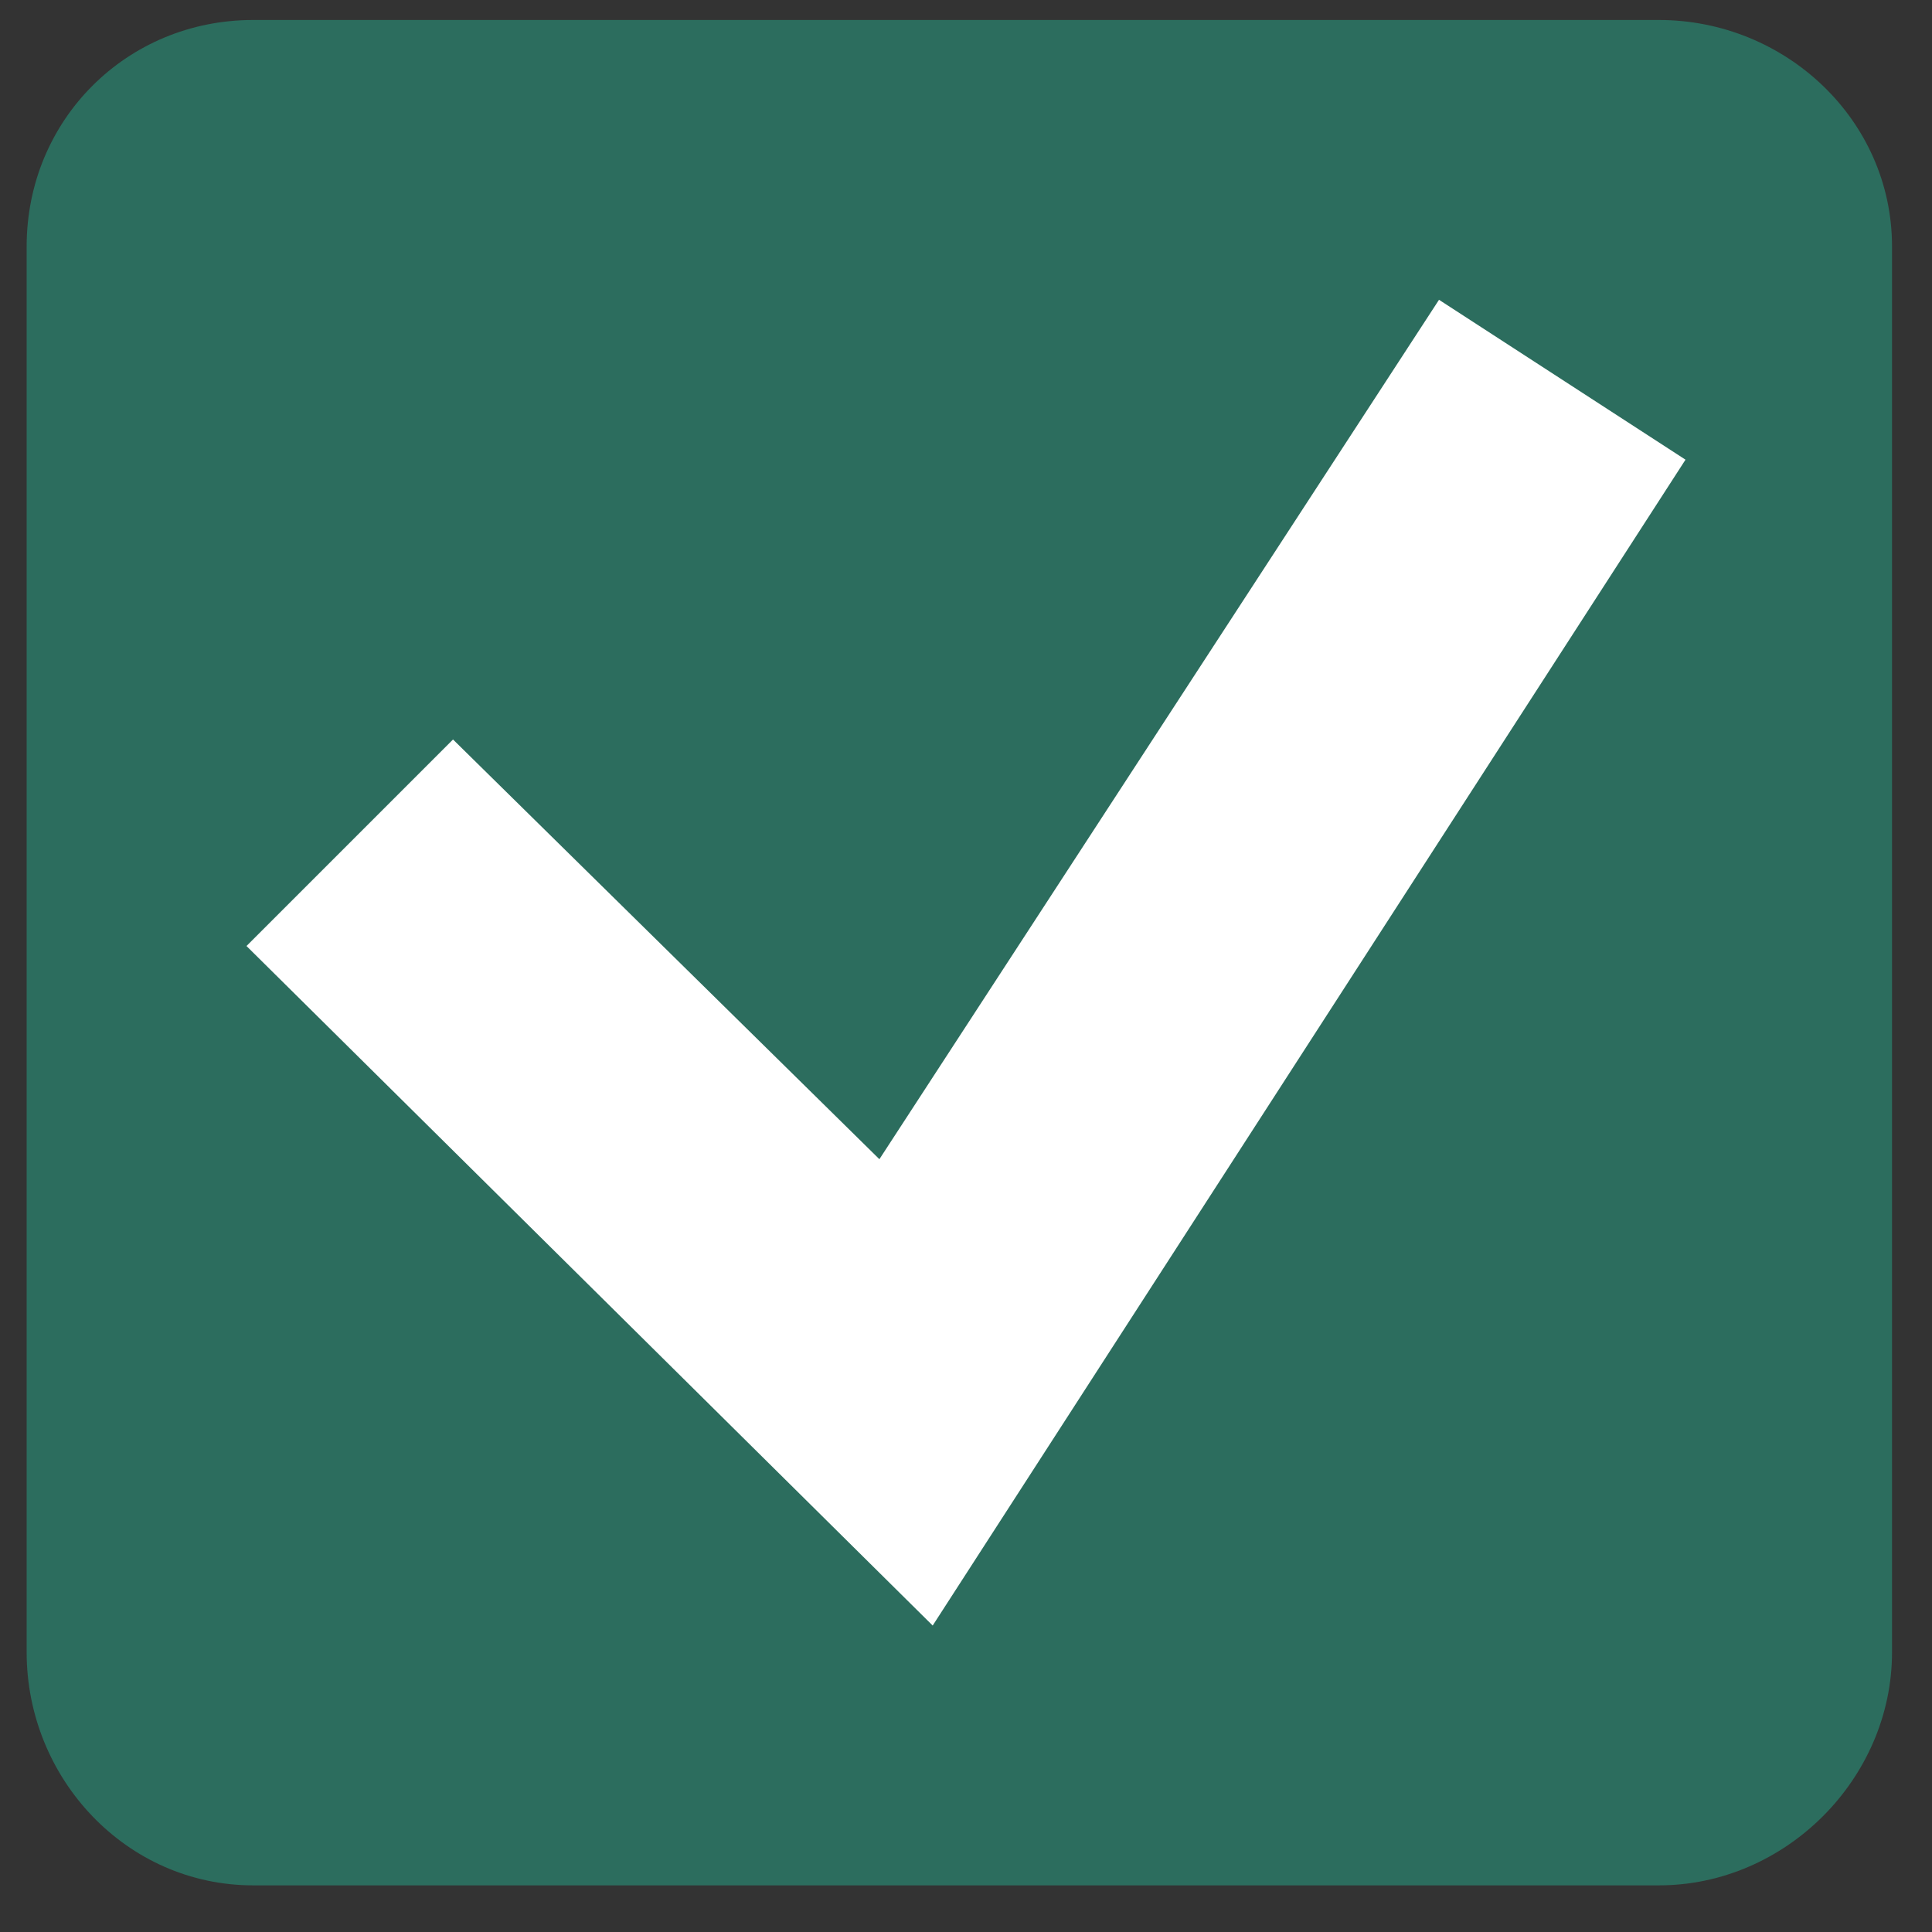 <svg version="1.2" xmlns="http://www.w3.org/2000/svg" viewBox="0 0 29 29" width="29" height="29"><rect x="0" y="0" width="29" height="29" fill="#333333" stroke="none"/><style>.a{fill:#2c6d5e}.b{fill:#fff}</style><path class="a" d="m0.4 3.7c0-1.9 1.5-3.4 3.4-3.4h21.1c1.9 0 3.5 1.5 3.5 3.4v21.1c0 1.9-1.6 3.5-3.5 3.5h-21.1c-1.9 0-3.4-1.6-3.4-3.5z"/><path fill-rule="evenodd" class="b" d="m25.3 6.9l-11.3 17.5-10.3-10.2 3.1-3.1 6.4 6.3 8.4-12.9z"/></svg>